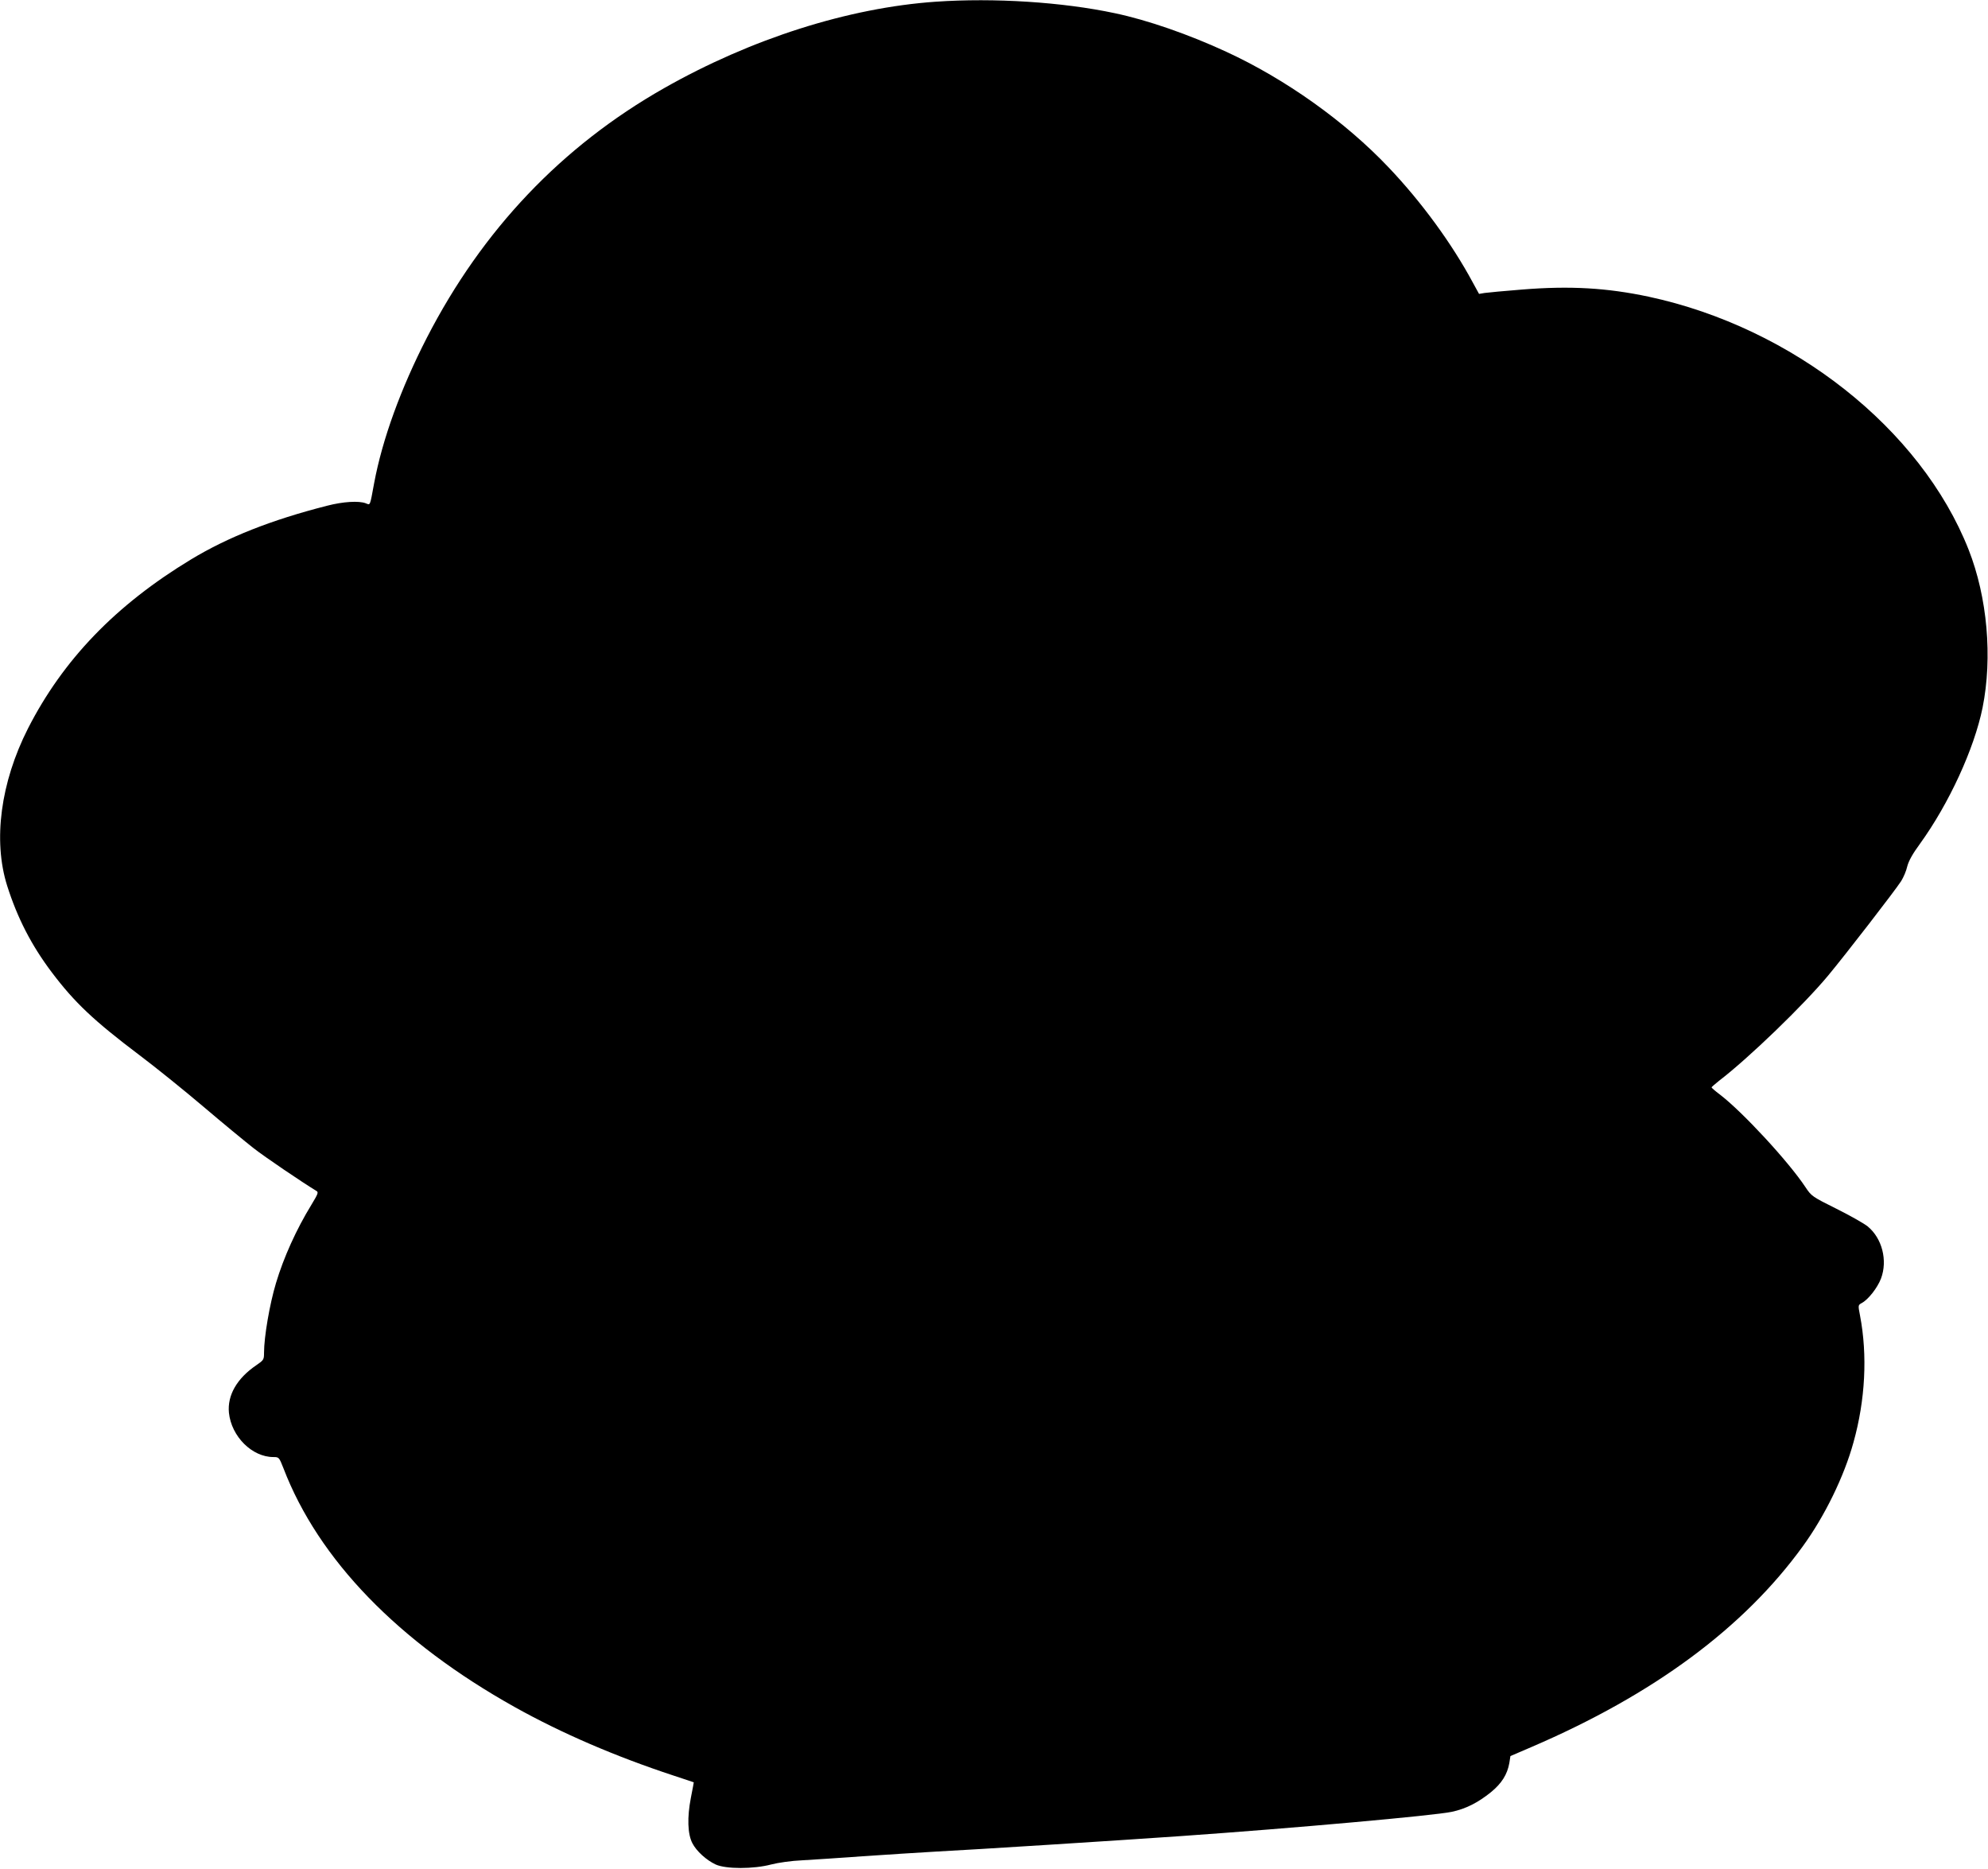 <?xml version="1.0" standalone="no"?>
<!DOCTYPE svg PUBLIC "-//W3C//DTD SVG 20010904//EN"
 "http://www.w3.org/TR/2001/REC-SVG-20010904/DTD/svg10.dtd">
<svg version="1.0" xmlns="http://www.w3.org/2000/svg"
 width="1280pt" height="1203pt" viewBox="0 0 1280 1203"
 preserveAspectRatio="xMidYMid meet">
<g transform="translate(0,1203) scale(0.1,-0.1)"
fill="#000000" stroke="none">
<path d="M6025 12019 c-563 -39 -1190 -239 -1750 -557 -658 -374 -1168 -910
-1526 -1605 -168 -327 -287 -654 -340 -937 -28 -152 -24 -142 -54 -130 -45 17
-146 11 -250 -16 -357 -91 -638 -202 -876 -346 -484 -293 -823 -645 -1049
-1088 -176 -347 -226 -720 -134 -1012 66 -208 156 -383 287 -557 148 -196 271
-312 568 -536 97 -73 281 -221 407 -328 127 -108 273 -228 324 -268 74 -58
312 -219 404 -275 16 -9 13 -17 -31 -90 -97 -158 -179 -340 -228 -504 -41
-136 -77 -347 -77 -448 0 -45 -2 -48 -50 -81 -125 -85 -187 -194 -176 -306 16
-153 149 -285 286 -285 36 0 37 -1 65 -72 226 -589 740 -1119 1490 -1538 303
-169 647 -317 1020 -440 72 -24 131 -43 132 -44 0 -1 -8 -46 -19 -101 -24
-124 -21 -232 10 -291 26 -51 90 -109 150 -137 66 -30 243 -30 357 0 46 12
131 24 200 27 66 4 242 15 390 26 149 10 360 24 470 30 235 12 1165 71 1580
100 728 51 1629 132 1742 156 90 19 169 59 252 126 70 57 106 115 119 188 l7
45 135 58 c787 338 1368 768 1748 1293 141 194 266 450 326 669 76 272 91 560
42 816 -13 67 -13 67 12 81 41 22 100 97 123 157 44 117 7 260 -86 336 -22 18
-112 69 -200 113 -157 78 -162 82 -200 139 -109 165 -408 488 -553 598 -28 21
-52 42 -52 45 1 3 22 21 48 42 191 146 545 488 703 678 113 136 430 546 470
608 15 24 33 66 39 94 9 35 34 81 82 146 187 259 349 611 403 876 65 324 31
711 -90 1018 -307 777 -1132 1429 -2060 1628 -269 57 -506 71 -815 46 -113 -9
-221 -19 -241 -22 l-36 -6 -40 73 c-135 251 -330 518 -541 740 -280 296 -665
570 -1047 746 -240 111 -507 204 -717 248 -337 72 -779 100 -1153 74z"/>
</g>
</svg>